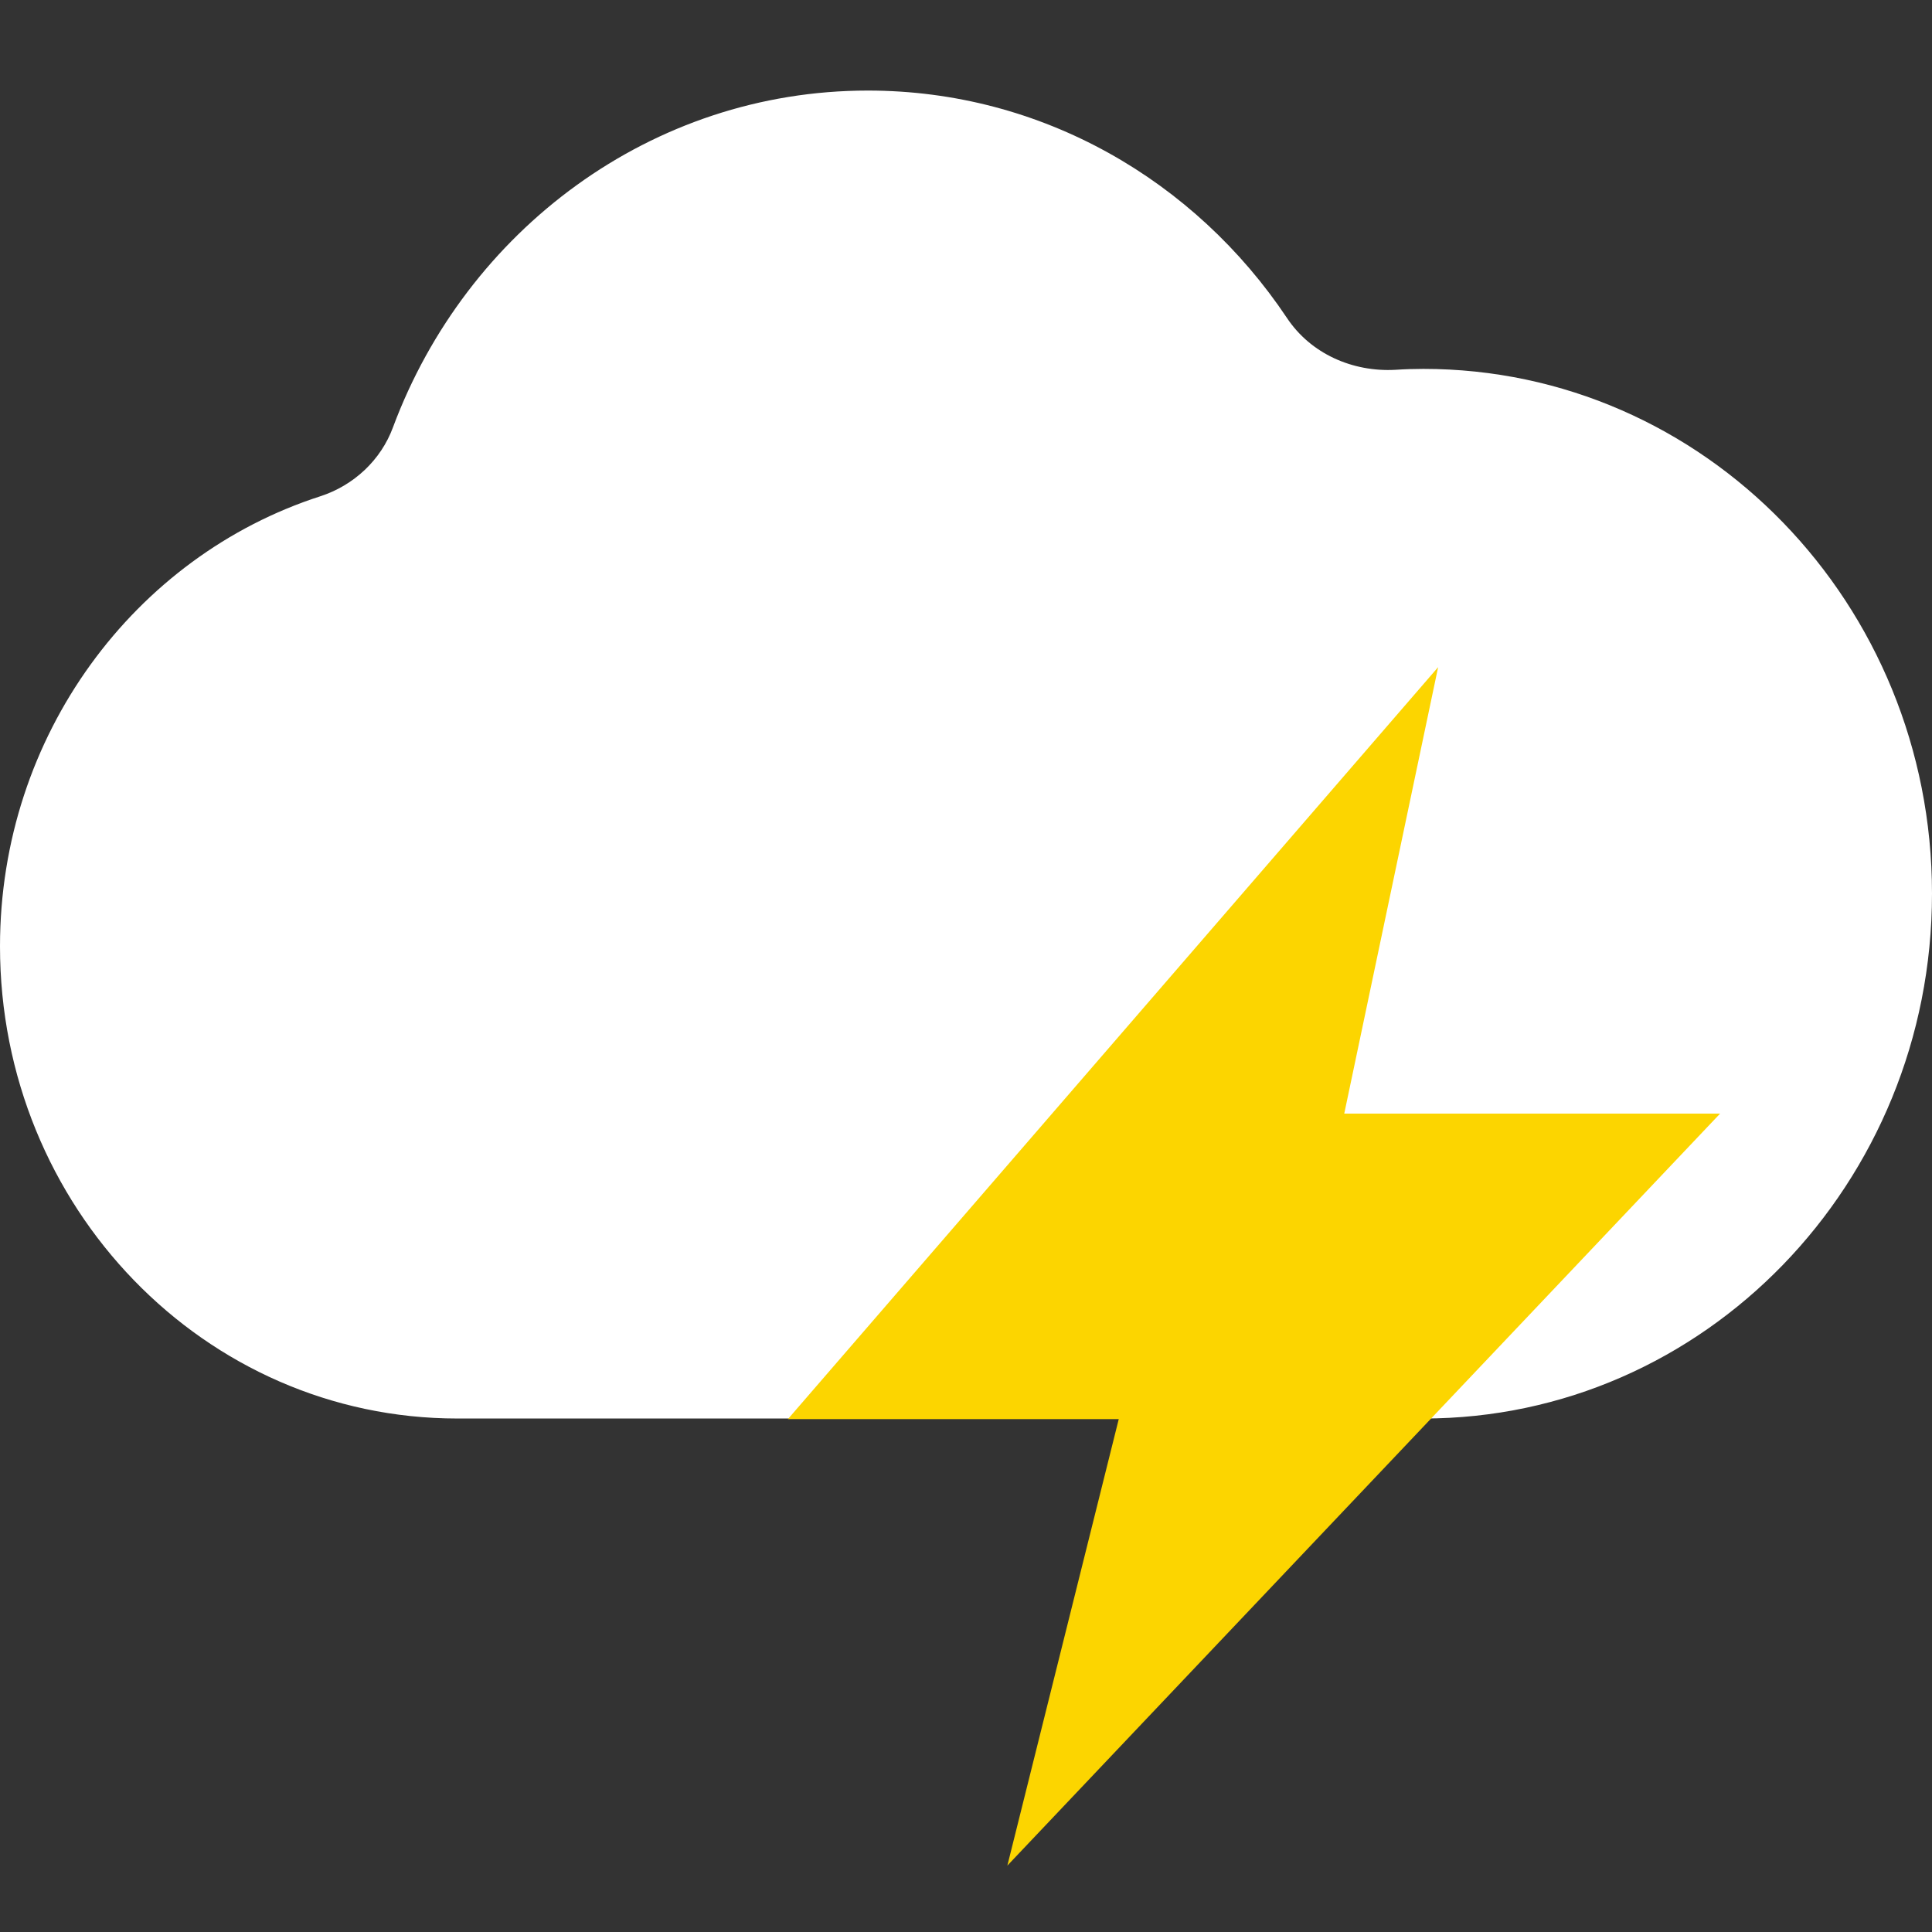 <svg width="64" height="64" viewBox="0 0 64 64" fill="none" xmlns="http://www.w3.org/2000/svg">
<rect x="0" y="0" width="64" height="64" fill="#333333" stroke="none"/>
<path d="M47.15 12.22C46.84 12.22 46.53 12.23 46.23 12.25C44.81 12.33 43.42 11.72 42.63 10.53C39.59 5.98 34.51 3 28.75 3C21.58 3 15.45 7.63 13.02 14.15C12.62 15.24 11.72 16.08 10.61 16.44C4.47 18.42 0 24.35 0 31.35C0 39.99 6.78 46.99 15.15 46.99H47.15C56.45 46.99 64 39.21 64 29.6C64 20 56.46 12.22 47.15 12.22Z" fill="white"/>
<path d="M26.1 47.01L47.64 22.1L44.53 36.89H56.98L33.37 61.8L37.06 47.01H26.1Z" fill="#FCD500"/>
</svg>
